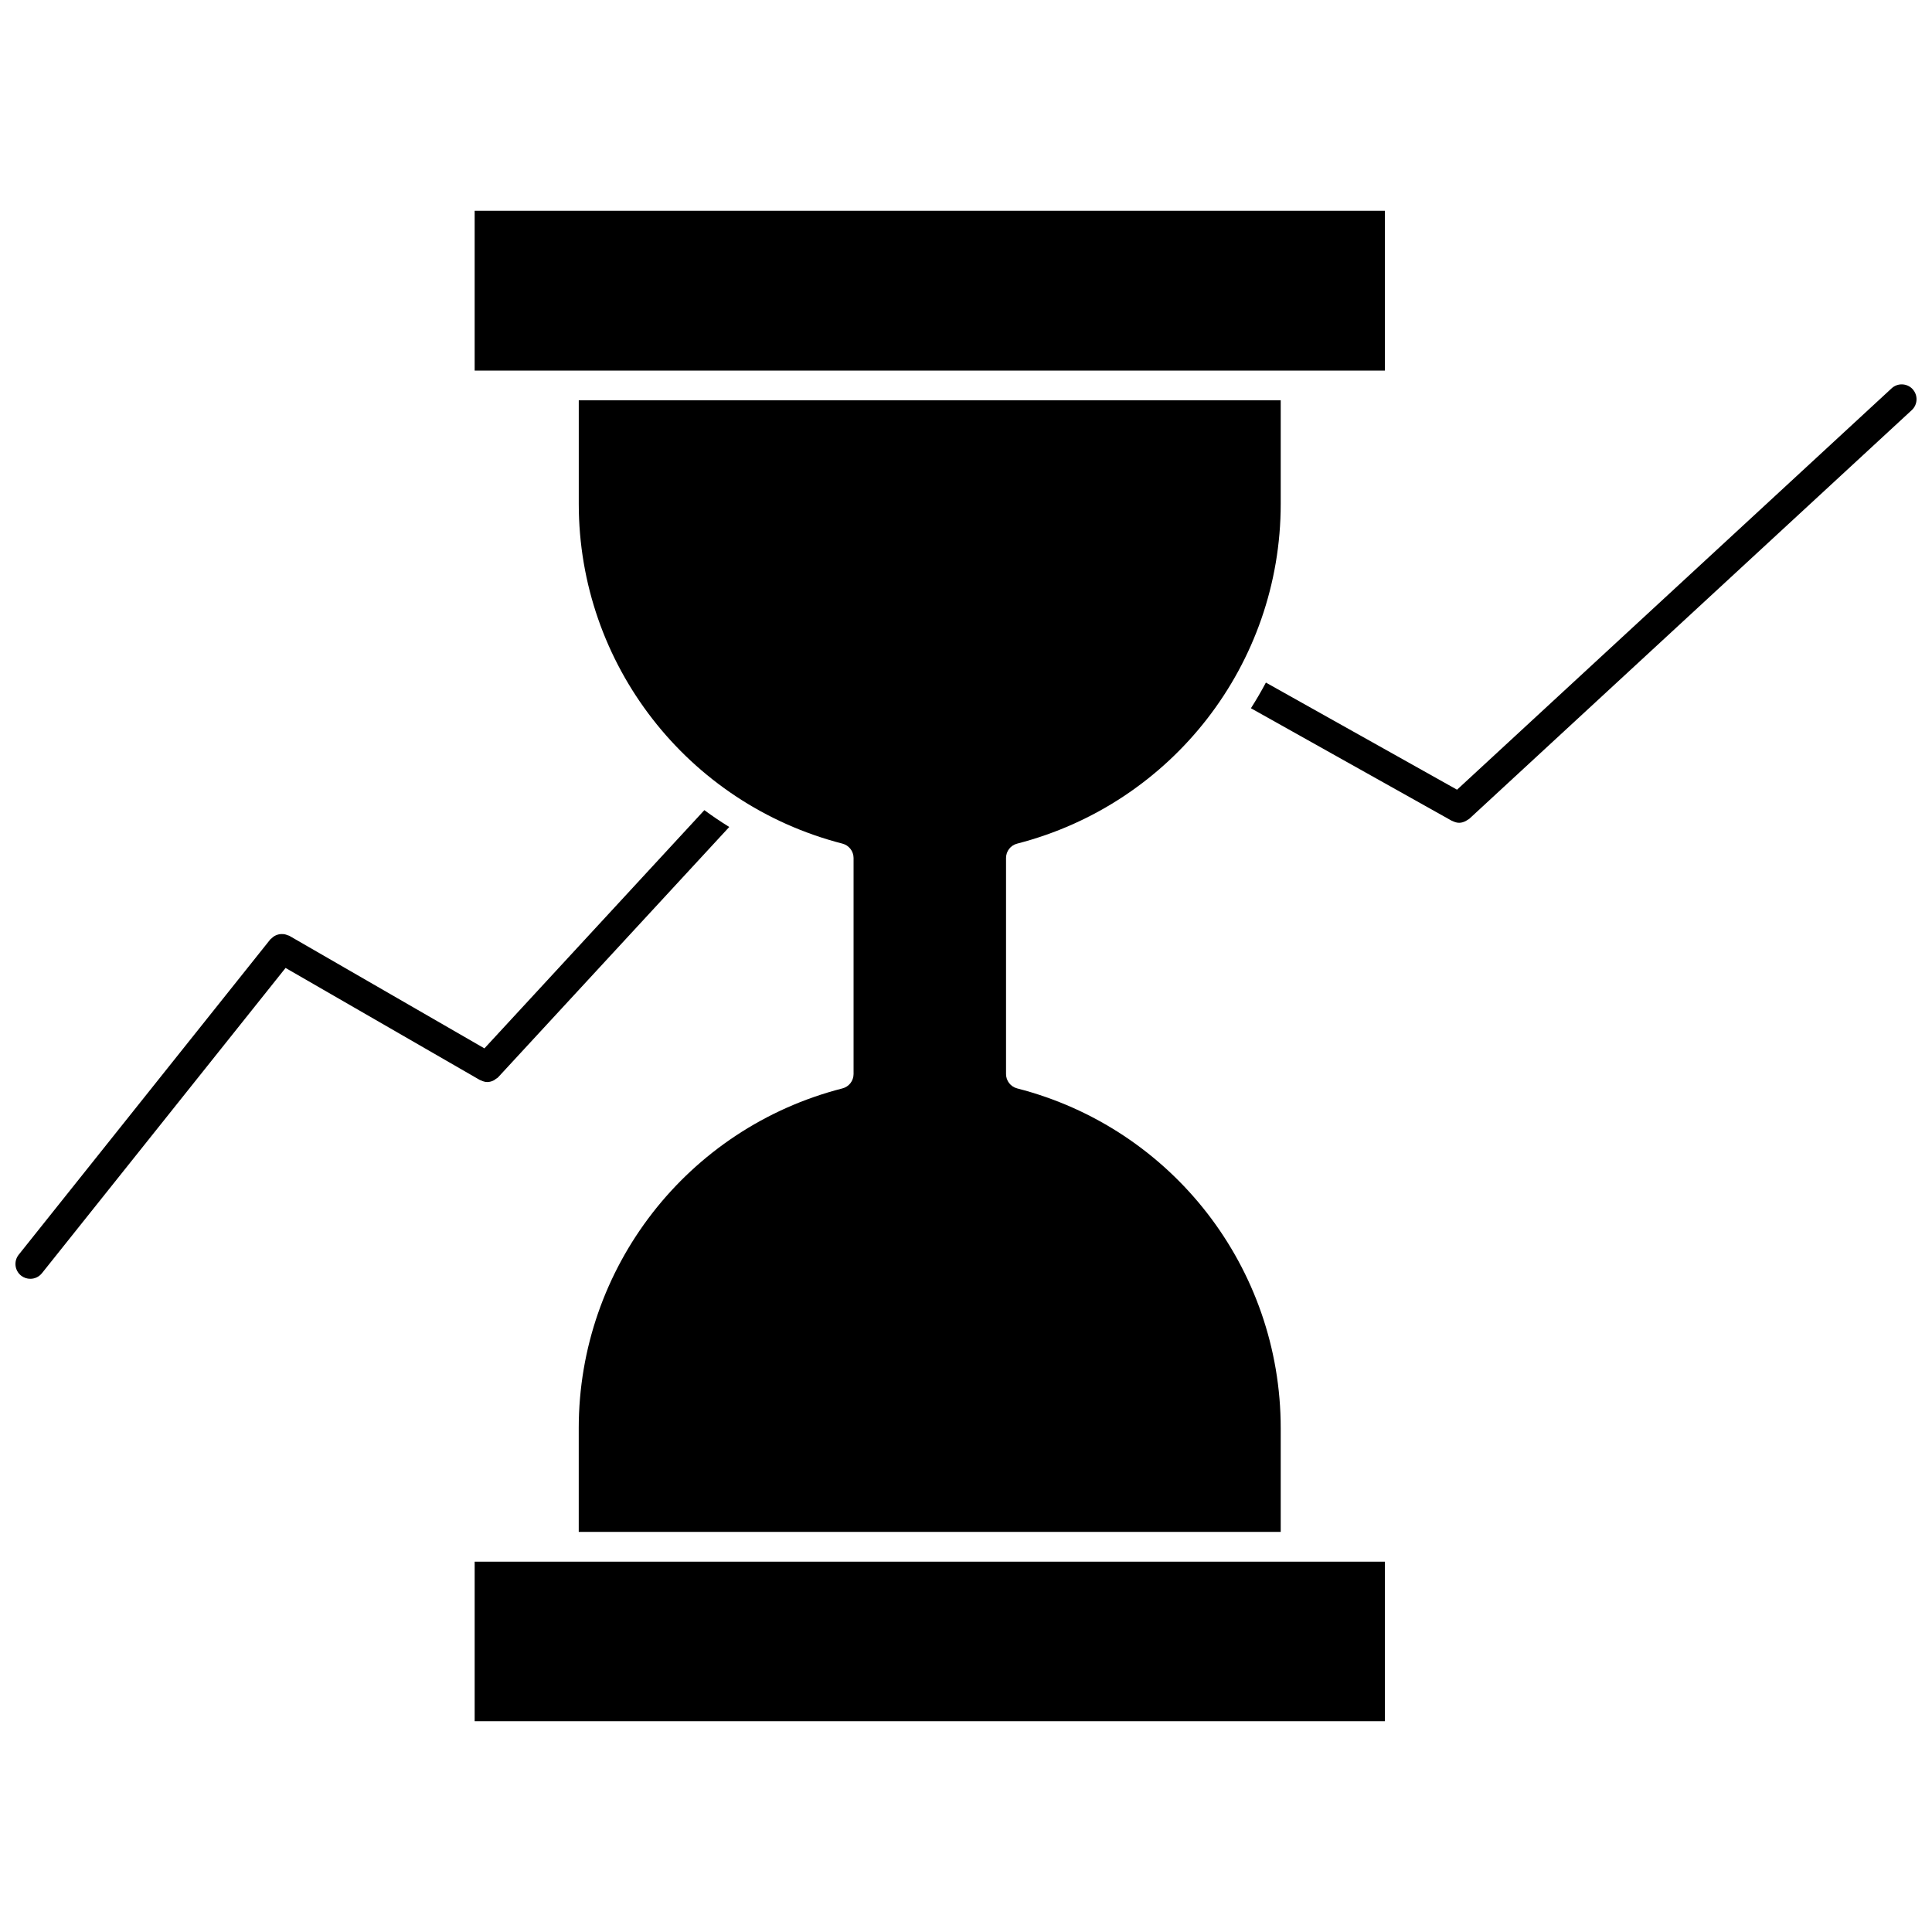 <?xml version="1.0" encoding="UTF-8"?>
<!-- Uploaded to: SVG Repo, www.svgrepo.com, Generator: SVG Repo Mixer Tools -->
<svg width="800px" height="800px" version="1.1" viewBox="144 144 512 512" xmlns="http://www.w3.org/2000/svg">
 <defs>
  <clipPath id="b">
   <path d="m475 245h176.9v118h-176.9z"/>
  </clipPath>
  <clipPath id="a">
   <path d="m148.09 358h189.91v125h-189.91z"/>
  </clipPath>
 </defs>
 <path d="m483.42 250.08h-186.04v27.473c0 42.414 28.734 79.43 69.871 90.016 1.738 0.449 2.953 2.016 2.953 3.809v57.254c0 1.801-1.219 3.371-2.961 3.809-41.141 10.547-69.871 47.562-69.871 90.023v27.504h186.03v-27.504c0-42.453-28.719-79.477-69.832-90.023-1.746-0.449-2.961-2.016-2.961-3.809v-57.254c0-1.801 1.211-3.371 2.953-3.809 41.125-10.598 69.84-47.609 69.84-90.016v-27.473z"/>
 <g clip-path="url(#b)">
  <path d="m650.86 247.12c-1.473-1.582-3.961-1.691-5.559-0.211l-115.17 106.37-50.656-28.387c-1.234 2.32-2.559 4.59-3.969 6.801l53.27 29.844c0.055 0.031 0.117 0.016 0.164 0.047 0.551 0.277 1.148 0.465 1.754 0.465 0.598 0 1.172-0.18 1.73-0.465 0.164-0.086 0.301-0.172 0.457-0.285 0.156-0.109 0.34-0.164 0.488-0.301l117.26-108.3c1.605-1.477 1.707-3.973 0.227-5.57z"/>
 </g>
 <path d="m269.79 557.86v42.281h241.23v-42.281z"/>
 <g clip-path="url(#a)">
  <path d="m271.39 430.28c0.551 0.277 1.133 0.465 1.738 0.473h0.008c0.008 0 0 0 0 0 0.613 0 1.203-0.18 1.762-0.465 0.172-0.094 0.309-0.219 0.465-0.34 0.219-0.156 0.473-0.262 0.66-0.473l61.238-66.32c-2.266-1.402-4.465-2.883-6.598-4.457l-58.285 63.133-51.703-29.832c-0.148-0.086-0.316-0.094-0.473-0.156-0.242-0.102-0.473-0.195-0.723-0.242-0.27-0.055-0.52-0.062-0.789-0.062-0.227 0-0.449 0.008-0.676 0.047-0.277 0.047-0.527 0.141-0.797 0.242-0.203 0.094-0.398 0.172-0.586 0.297-0.234 0.148-0.441 0.332-0.645 0.535-0.117 0.109-0.262 0.164-0.355 0.293l-66.676 83.562c-1.355 1.699-1.078 4.172 0.621 5.527 0.723 0.574 1.59 0.855 2.457 0.855 1.156 0 2.297-0.504 3.078-1.48l64.566-80.902 51.5 29.699c0.059 0.043 0.133 0.027 0.211 0.066z"/>
 </g>
 <path d="m511.02 242.21v-42.352h-241.23v42.352z"/>
</svg>